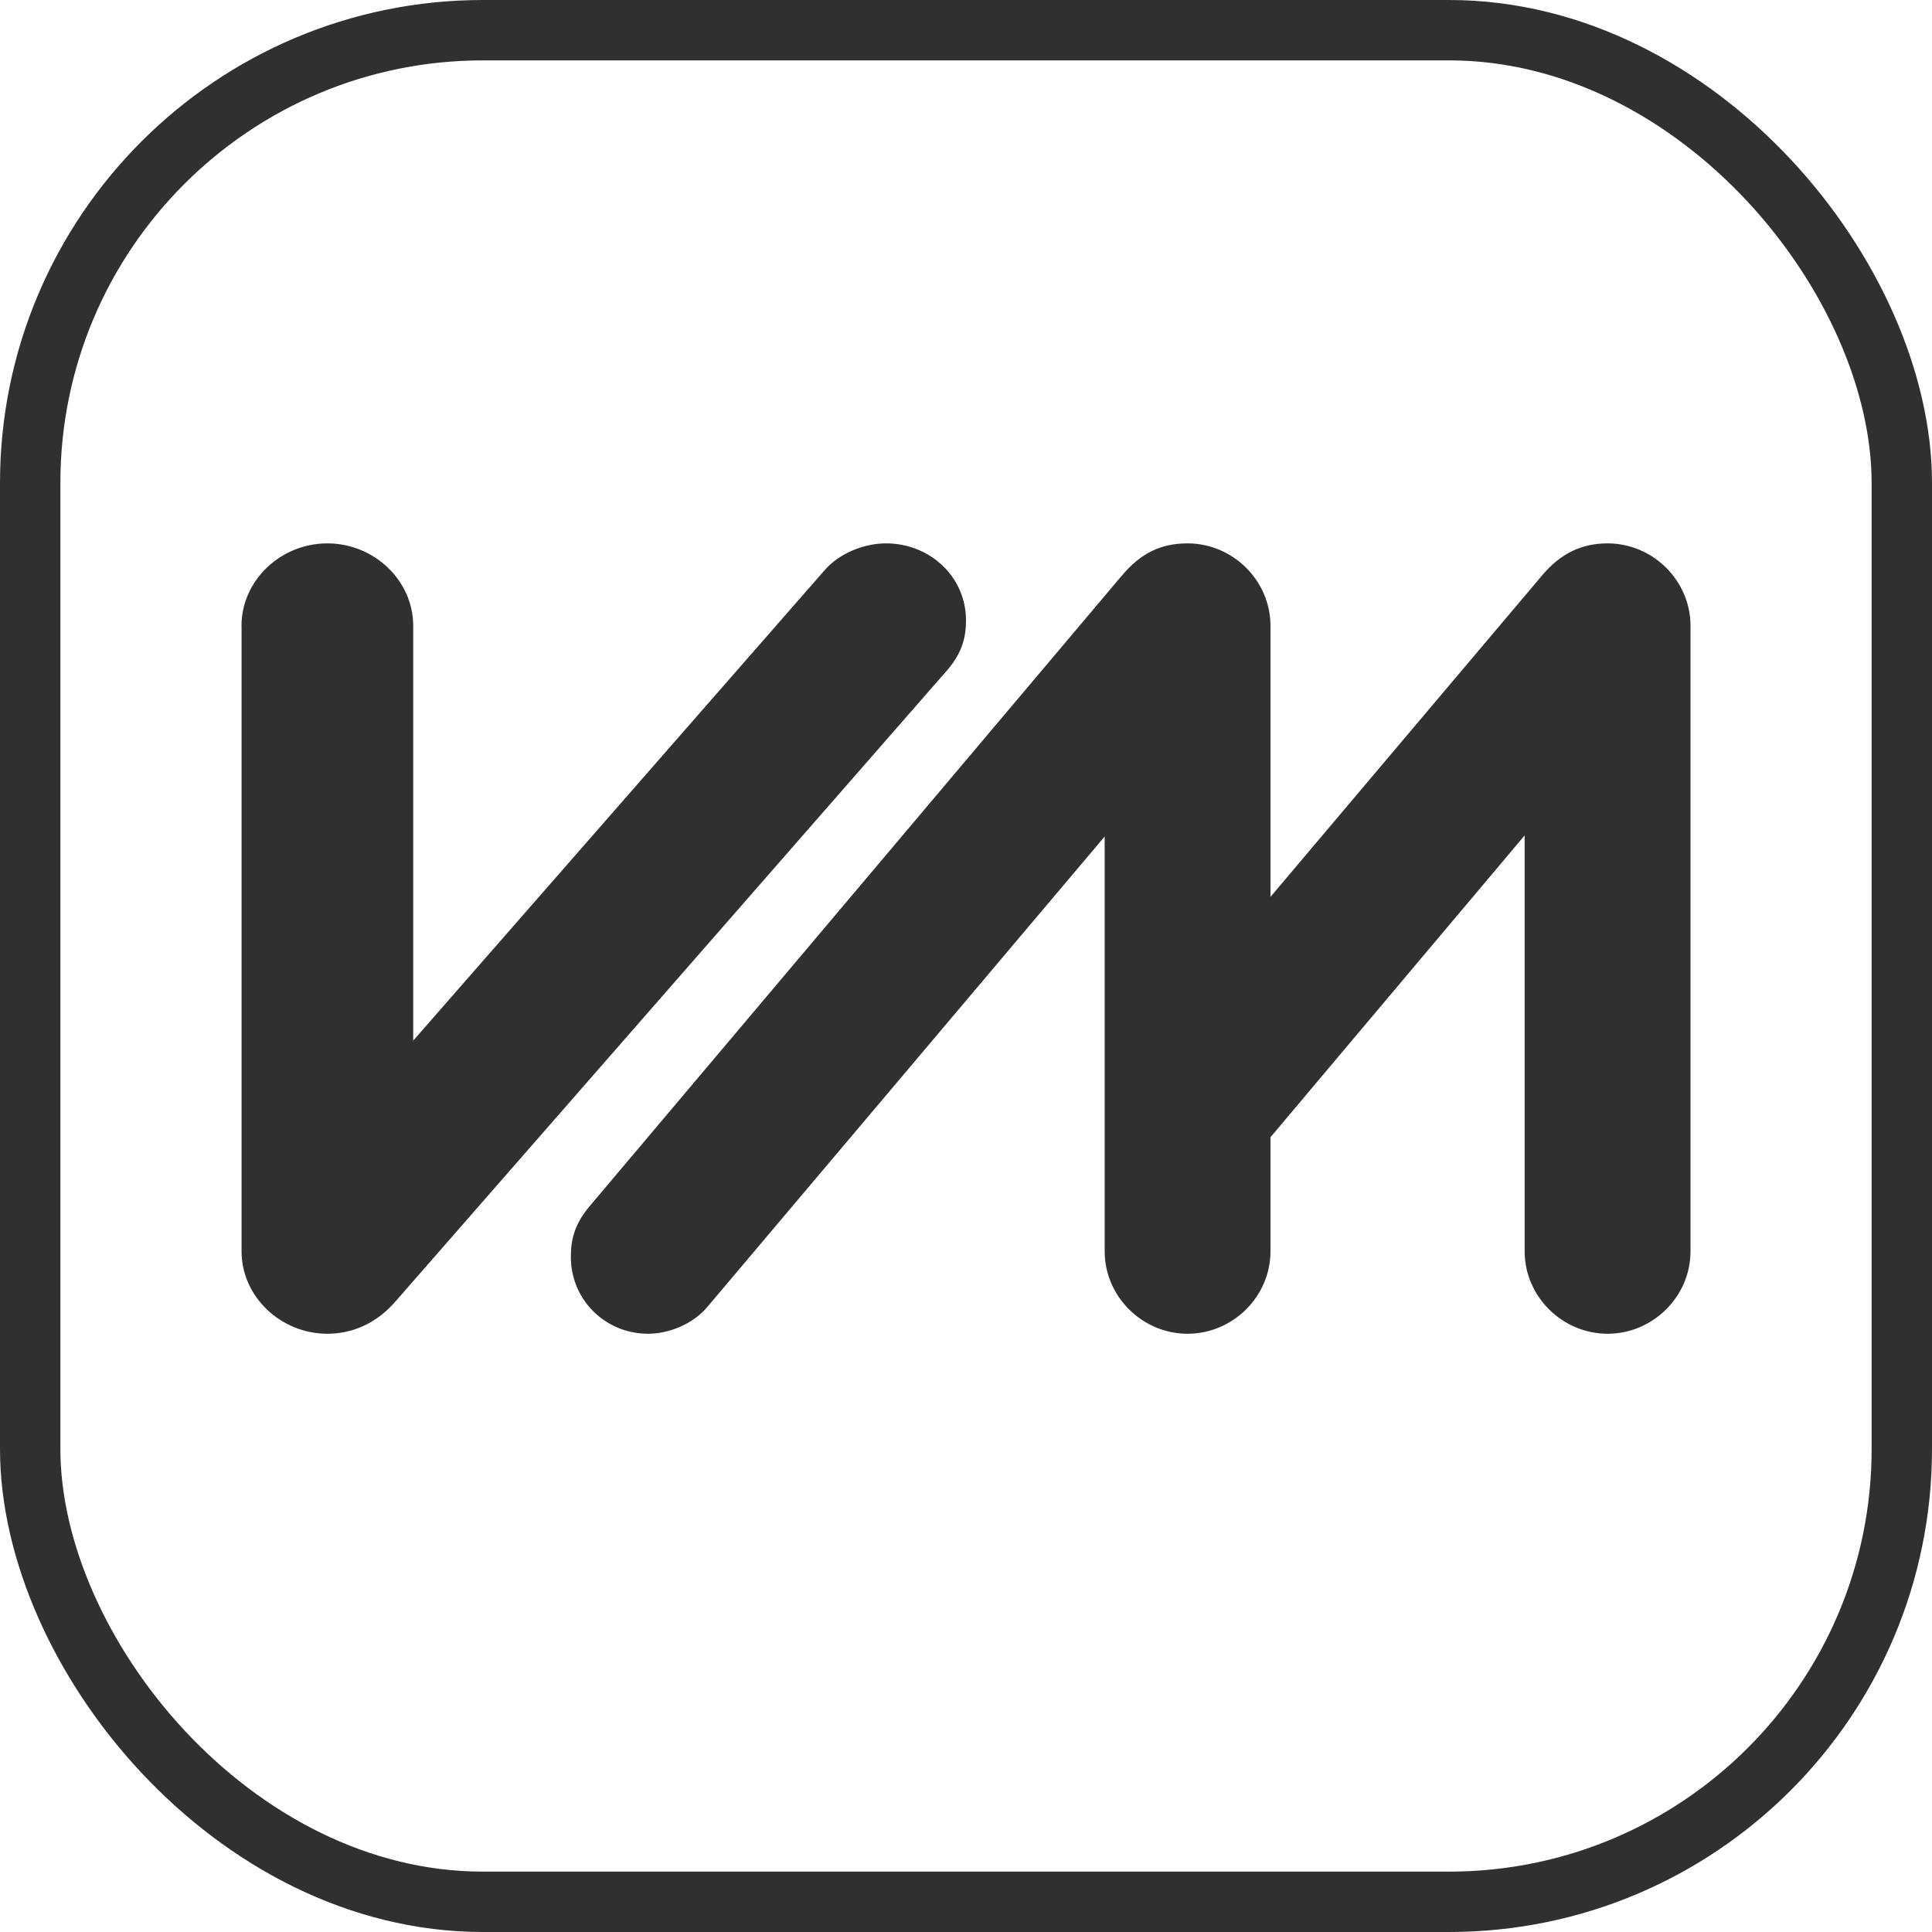 <?xml version="1.0" encoding="UTF-8" standalone="no"?>
<svg
   width="32"
   height="32"
   viewBox="0 0 32 32"
   fill="none"
   version="1.1"
   id="svg77"
   sodipodi:docname="vmate_logo_small_dark.svg"
   inkscape:version="1.2 (dc2aeda, 2022-05-15)"
   xmlns:inkscape="http://www.inkscape.org/namespaces/inkscape"
   xmlns:sodipodi="http://sodipodi.sourceforge.net/DTD/sodipodi-0.dtd"
   xmlns="http://www.w3.org/2000/svg"
   xmlns:svg="http://www.w3.org/2000/svg">
  <defs
     id="defs81" />
  <sodipodi:namedview
     id="namedview79"
     pagecolor="#ffffff"
     bordercolor="#000000"
     borderopacity="0.25"
     inkscape:showpageshadow="2"
     inkscape:pageopacity="0.0"
     inkscape:pagecheckerboard="0"
     inkscape:deskcolor="#d1d1d1"
     showgrid="false"
     inkscape:zoom="13.758253"
     inkscape:cx="10.575471"
     inkscape:cy="20.53313"
     inkscape:window-width="1440"
     inkscape:window-height="847"
     inkscape:window-x="0"
     inkscape:window-y="25"
     inkscape:window-maximized="1"
     inkscape:current-layer="svg77" />
  <path
     d="M4 10.364C4 9.618 4.645 9 5.422 9C6.2 9 6.844 9.618 6.844 10.364V17.236L13.649 9.455C13.895 9.164 14.312 9 14.673 9C15.413 9 16 9.563 16 10.273C16 10.545 15.943 10.8 15.697 11.091L6.56 21.545C6.219 21.945 5.802 22.091 5.423 22.091C4.646 22.091 4.001 21.473 4.001 20.727V10.364H4Z"
     fill="#FAFAFA"
     style="fill:#303030;fill-opacity:1"
     id="path71" />
  <path
     d="M18.572 9.546C18.901 9.146 19.249 9 19.67 9C20.421 9 21.043 9.618 21.043 10.364V14.855L25.529 9.546C25.858 9.146 26.224 9 26.627 9C27.378 9 28 9.618 28 10.364V20.727C28 21.473 27.378 22.091 26.627 22.091C25.876 22.091 25.253 21.473 25.253 20.727V13.837L21.043 18.836V20.727C21.043 21.473 20.421 22.091 19.67 22.091C18.919 22.091 18.297 21.473 18.297 20.727V13.855L11.725 21.636C11.487 21.927 11.085 22.091 10.736 22.091C10.022 22.091 9.455 21.527 9.455 20.818C9.455 20.546 9.51 20.291 9.748 20L18.571 9.546H18.572Z"
     fill="#FAFAFA"
     style="fill:#303030;fill-opacity:1"
     id="path73" />
  <rect
     x="0.5"
     y="0.5"
     width="31"
     height="31"
     rx="7.5"
     stroke="#FAFAFA"
     style="stroke:#303030;stroke-opacity:1"
     id="rect75" />
</svg>
